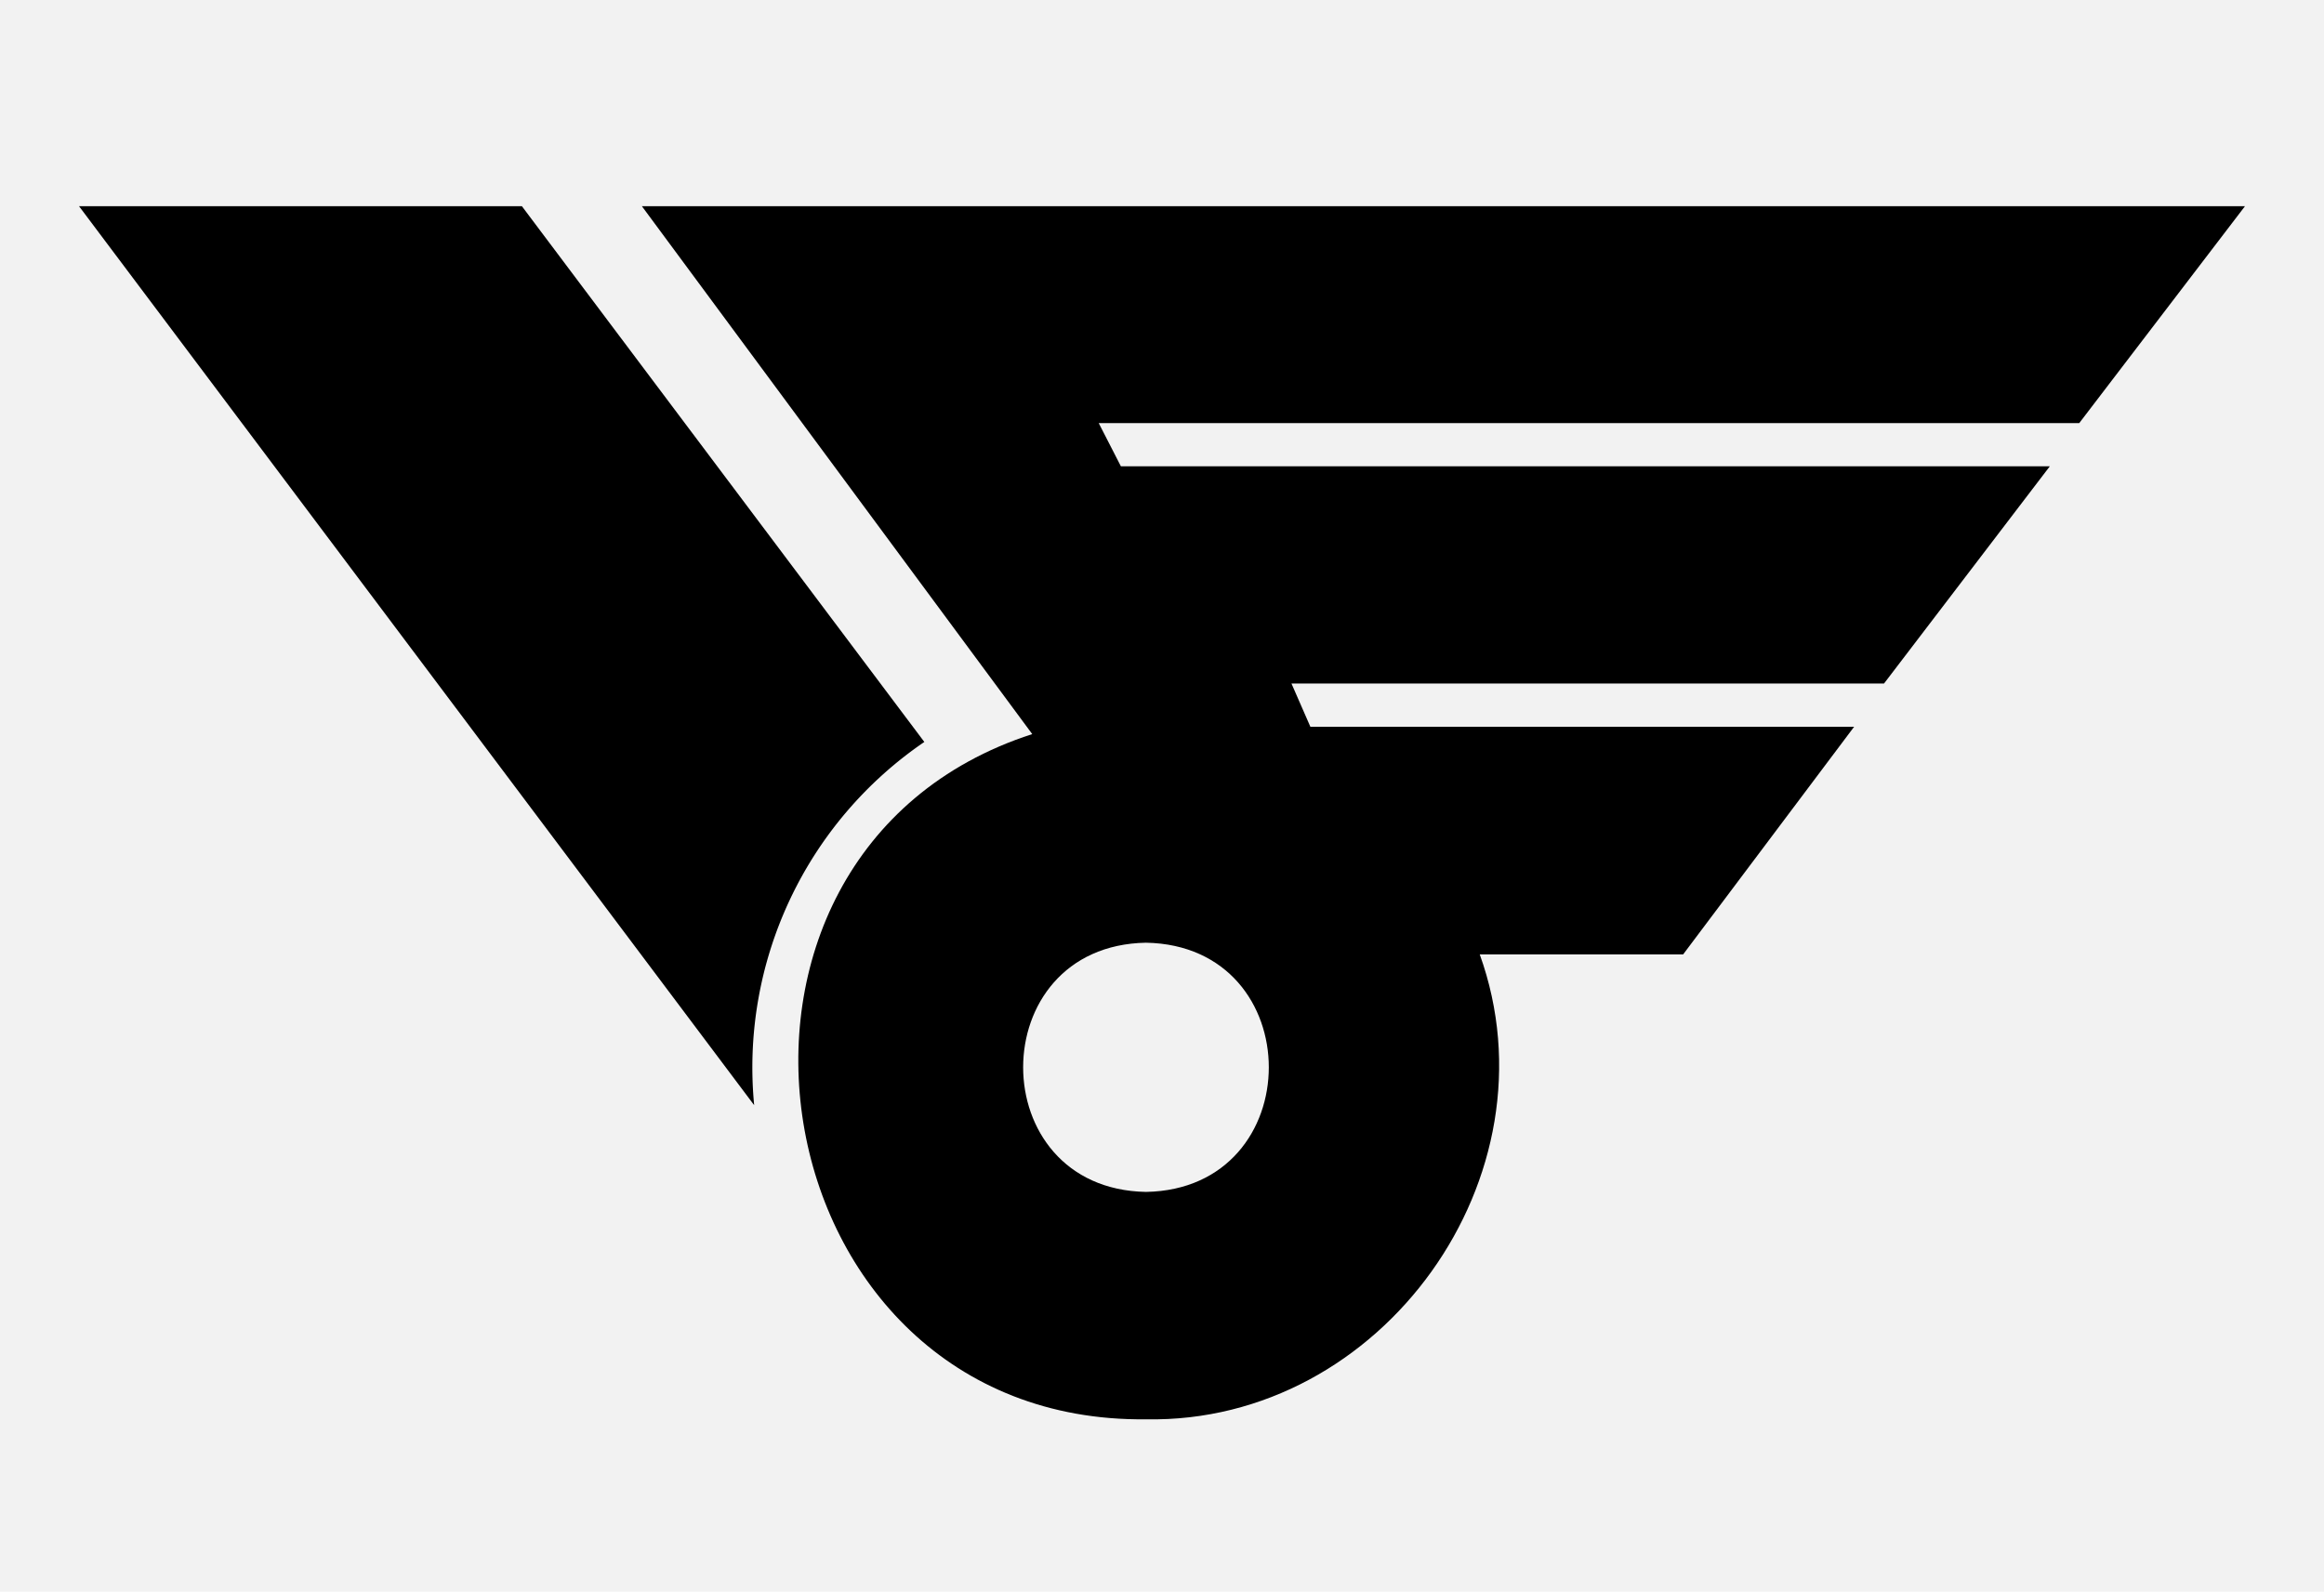 <svg id="レイヤー_1" data-name="レイヤー 1" xmlns="http://www.w3.org/2000/svg" viewBox="0 0 376.1 257.65"><defs><style>.cls-1{fill:#f2f2f2;}</style></defs><rect class="cls-1" width="376.1" height="257.65"/><path d="M1461.55,1491.29l-65.14-86.74h-71.67L1434,1550.07a63.79,63.79,0,0,1,27.54-58.8" transform="translate(-1311.95 -1371.17)"/><path d="M1497.41,1564.11c-26.51-.48-26.51-39.87,0-40.34,26.5.48,26.5,39.86,0,40.34m177.85-159.56H1415.83L1479,1490c-59.71,19.31-45.2,111.63,18.42,110.92,38.24.71,66.92-39.39,54-75.26h32.92l27.67-36.85h-88l-3.06-7h95.9l26.83-35.16h-160l10.85,2.31-4.77-9.3h158.68Z" transform="translate(-1311.95 -1371.17)"/></svg>
